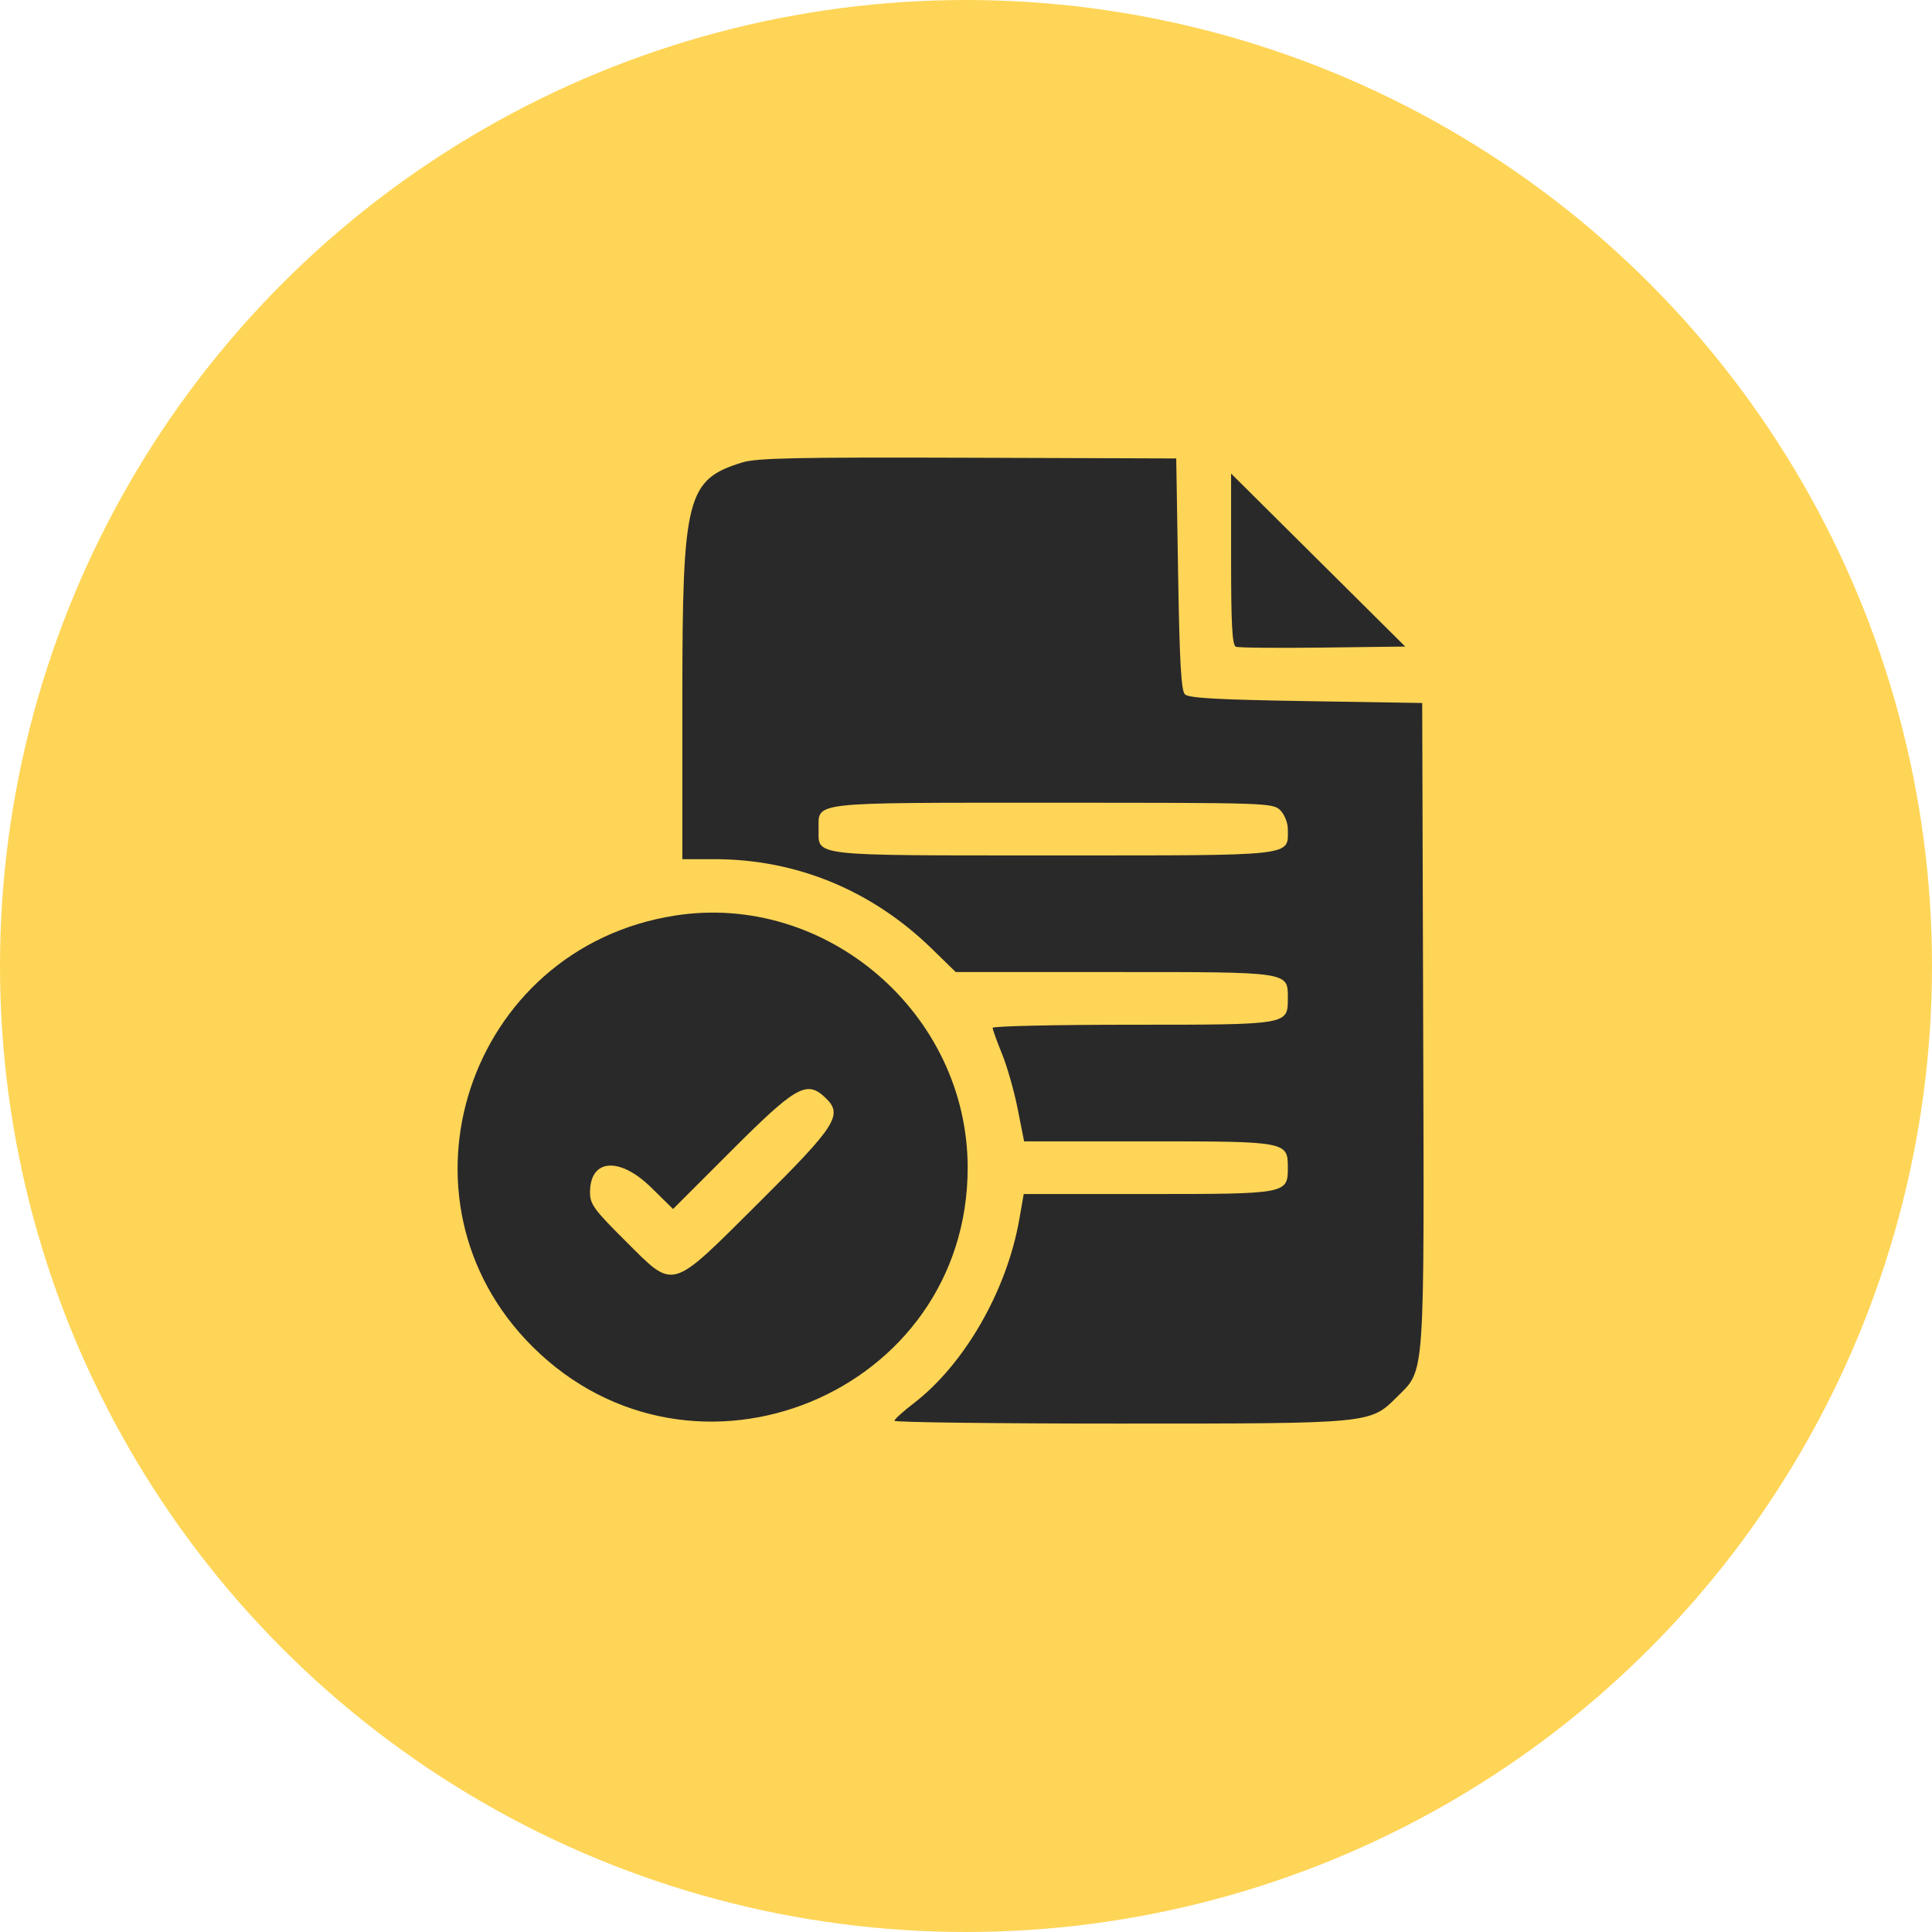 <svg width="38" height="38" viewBox="0 0 38 38" fill="none" xmlns="http://www.w3.org/2000/svg">
<circle cx="19" cy="19" r="19" fill="#FFD557"/>
<path fill-rule="evenodd" clip-rule="evenodd" d="M14.602 9.095C13.506 9.432 13.421 9.767 13.421 13.73V16.899H14.057C15.66 16.899 17.148 17.511 18.323 18.656L18.798 19.119H21.915C25.394 19.119 25.33 19.109 25.33 19.637C25.33 20.158 25.35 20.155 22.279 20.155C20.764 20.155 19.524 20.183 19.524 20.216C19.524 20.25 19.607 20.48 19.708 20.727C19.809 20.974 19.948 21.462 20.017 21.813L20.143 22.449H22.588C25.313 22.449 25.33 22.453 25.33 22.967C25.33 23.482 25.314 23.485 22.584 23.485H20.135L20.048 23.985C19.802 25.387 18.97 26.835 17.968 27.604C17.763 27.761 17.594 27.914 17.592 27.945C17.591 27.975 19.576 28 22.005 28C27 28 26.945 28.005 27.481 27.472C28.033 26.924 28.013 27.201 27.992 20.116L27.973 13.827L25.688 13.79C23.954 13.762 23.379 13.73 23.306 13.657C23.232 13.584 23.2 13.013 23.172 11.289L23.135 9.017L19.041 9.003C15.673 8.992 14.886 9.008 14.602 9.095ZM24.214 10.999C24.214 12.296 24.236 12.693 24.309 12.721C24.361 12.741 25.131 12.748 26.021 12.737L27.639 12.717L25.927 11.016L24.214 9.314V10.999ZM25.182 15.937C25.264 16.019 25.33 16.183 25.33 16.307C25.33 16.848 25.541 16.825 20.715 16.825C15.89 16.825 16.101 16.848 16.101 16.307C16.101 15.765 15.89 15.789 20.715 15.789C24.933 15.789 25.036 15.792 25.182 15.937ZM13.27 18.009C9.198 18.65 7.568 23.597 10.475 26.488C13.637 29.632 19.033 27.412 19.033 22.967C19.033 19.935 16.249 17.539 13.27 18.009ZM16.246 21.602C16.582 21.929 16.443 22.146 14.928 23.652C13.152 25.417 13.281 25.381 12.286 24.392C11.682 23.791 11.605 23.684 11.605 23.451C11.605 22.79 12.186 22.745 12.81 23.359L13.238 23.78L14.353 22.665C15.669 21.348 15.869 21.235 16.246 21.602Z" fill="#292929"/>
</svg>
